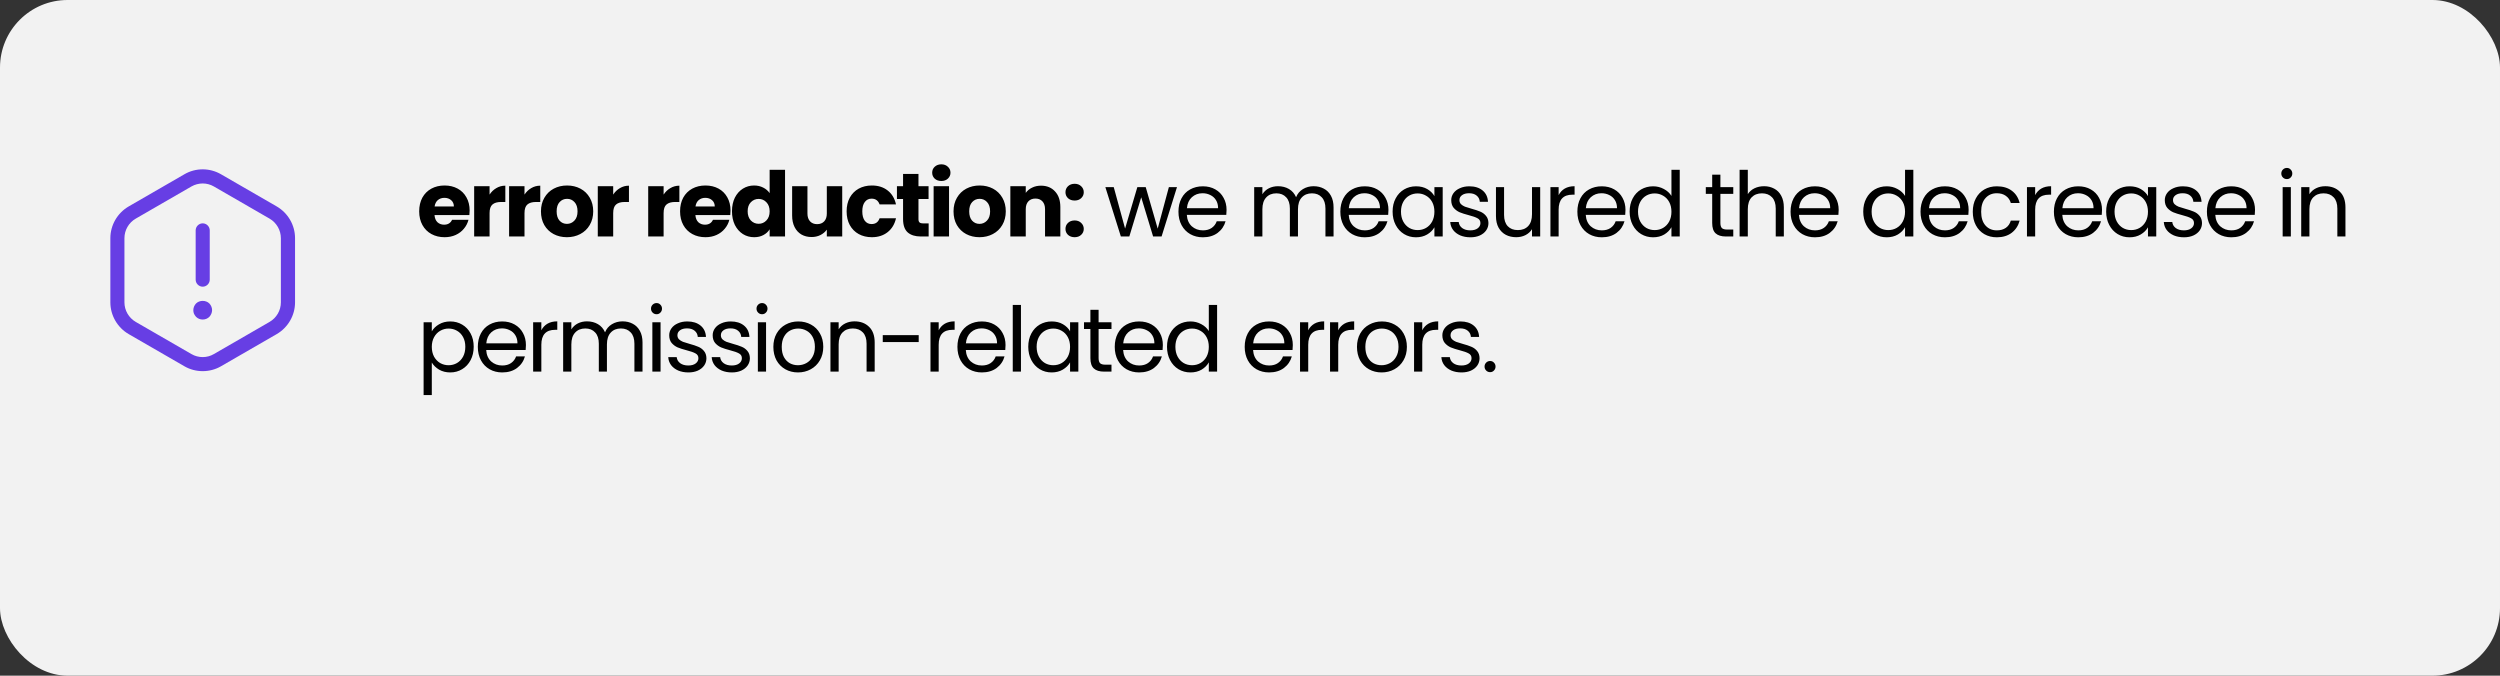 <svg width="444" height="120" viewBox="0 0 444 120" fill="none" xmlns="http://www.w3.org/2000/svg">
<rect x="0" y="0" width="444" height="120" fill="#333333" stroke="none"/>
<rect width="444" height="120" rx="12" fill="#F2F2F2"/>
<path d="M36 50.916C35.317 50.916 34.75 50.349 34.75 49.666V40.916C34.75 40.233 35.317 39.666 36 39.666C36.683 39.666 37.25 40.233 37.25 40.916V49.666C37.25 50.349 36.683 50.916 36 50.916Z" fill="#673EE4"/>
<path d="M36.001 56.75C35.551 56.75 35.134 56.583 34.817 56.267C34.667 56.1 34.551 55.917 34.451 55.717C34.367 55.517 34.334 55.3 34.334 55.083C34.334 54.65 34.517 54.217 34.817 53.9C35.434 53.283 36.567 53.283 37.184 53.9C37.484 54.217 37.667 54.65 37.667 55.083C37.667 55.3 37.617 55.517 37.534 55.717C37.451 55.917 37.334 56.1 37.184 56.267C36.867 56.583 36.451 56.75 36.001 56.75Z" fill="#673EE4"/>
<path d="M36 65.916C34.883 65.916 33.75 65.632 32.75 65.049L22.85 59.333C20.85 58.166 19.6 56.016 19.6 53.699V42.299C19.6 39.983 20.85 37.833 22.85 36.666L32.75 30.949C34.75 29.783 37.233 29.783 39.25 30.949L49.15 36.666C51.15 37.833 52.4 39.983 52.4 42.299V53.699C52.4 56.016 51.15 58.166 49.15 59.333L39.25 65.049C38.25 65.632 37.116 65.916 36 65.916ZM36 32.583C35.316 32.583 34.616 32.766 34 33.116L24.1 38.833C22.866 39.549 22.1 40.866 22.1 42.299V53.699C22.1 55.116 22.866 56.449 24.1 57.166L34 62.883C35.233 63.599 36.766 63.599 37.983 62.883L47.883 57.166C49.116 56.449 49.883 55.133 49.883 53.699V42.299C49.883 40.883 49.116 39.549 47.883 38.833L37.983 33.116C37.383 32.766 36.683 32.583 36 32.583Z" fill="#673EE4"/>
<path d="M83.408 37.392C83.408 37.648 83.392 37.915 83.36 38.192H77.168C77.211 38.747 77.387 39.173 77.696 39.472C78.016 39.76 78.405 39.904 78.864 39.904C79.547 39.904 80.021 39.616 80.288 39.04H83.2C83.051 39.627 82.779 40.155 82.384 40.624C82 41.093 81.515 41.461 80.928 41.728C80.341 41.995 79.685 42.128 78.96 42.128C78.085 42.128 77.307 41.941 76.624 41.568C75.941 41.195 75.408 40.661 75.024 39.968C74.64 39.275 74.448 38.464 74.448 37.536C74.448 36.608 74.635 35.797 75.008 35.104C75.392 34.411 75.925 33.877 76.608 33.504C77.291 33.131 78.075 32.944 78.96 32.944C79.824 32.944 80.592 33.125 81.264 33.488C81.936 33.851 82.459 34.368 82.832 35.04C83.216 35.712 83.408 36.496 83.408 37.392ZM80.608 36.672C80.608 36.203 80.448 35.829 80.128 35.552C79.808 35.275 79.408 35.136 78.928 35.136C78.469 35.136 78.08 35.269 77.76 35.536C77.451 35.803 77.259 36.181 77.184 36.672H80.608ZM86.947 34.56C87.267 34.069 87.667 33.685 88.147 33.408C88.627 33.12 89.161 32.976 89.747 32.976V35.872H88.995C88.313 35.872 87.801 36.021 87.459 36.32C87.118 36.608 86.947 37.12 86.947 37.856V42H84.211V33.072H86.947V34.56ZM93.151 34.56C93.471 34.069 93.871 33.685 94.351 33.408C94.831 33.12 95.365 32.976 95.951 32.976V35.872H95.199C94.516 35.872 94.004 36.021 93.663 36.32C93.322 36.608 93.151 37.12 93.151 37.856V42H90.415V33.072H93.151V34.56ZM100.683 42.128C99.808 42.128 99.019 41.941 98.315 41.568C97.621 41.195 97.072 40.661 96.667 39.968C96.272 39.275 96.075 38.464 96.075 37.536C96.075 36.619 96.278 35.813 96.683 35.12C97.088 34.416 97.643 33.877 98.347 33.504C99.051 33.131 99.84 32.944 100.715 32.944C101.59 32.944 102.379 33.131 103.083 33.504C103.787 33.877 104.342 34.416 104.747 35.12C105.152 35.813 105.355 36.619 105.355 37.536C105.355 38.453 105.147 39.264 104.731 39.968C104.326 40.661 103.766 41.195 103.051 41.568C102.347 41.941 101.558 42.128 100.683 42.128ZM100.683 39.76C101.206 39.76 101.648 39.568 102.011 39.184C102.384 38.8 102.571 38.251 102.571 37.536C102.571 36.821 102.39 36.272 102.027 35.888C101.675 35.504 101.238 35.312 100.715 35.312C100.182 35.312 99.739 35.504 99.387 35.888C99.035 36.261 98.859 36.811 98.859 37.536C98.859 38.251 99.029 38.8 99.371 39.184C99.723 39.568 100.16 39.76 100.683 39.76ZM108.902 34.56C109.222 34.069 109.622 33.685 110.102 33.408C110.582 33.12 111.116 32.976 111.702 32.976V35.872H110.95C110.268 35.872 109.756 36.021 109.414 36.32C109.073 36.608 108.902 37.12 108.902 37.856V42H106.166V33.072H108.902V34.56ZM117.857 34.56C118.177 34.069 118.577 33.685 119.057 33.408C119.537 33.12 120.07 32.976 120.657 32.976V35.872H119.905C119.222 35.872 118.71 36.021 118.369 36.32C118.027 36.608 117.857 37.12 117.857 37.856V42H115.121V33.072H117.857V34.56ZM129.741 37.392C129.741 37.648 129.725 37.915 129.693 38.192H123.501C123.543 38.747 123.719 39.173 124.029 39.472C124.349 39.76 124.738 39.904 125.197 39.904C125.879 39.904 126.354 39.616 126.621 39.04H129.533C129.383 39.627 129.111 40.155 128.717 40.624C128.333 41.093 127.847 41.461 127.261 41.728C126.674 41.995 126.018 42.128 125.293 42.128C124.418 42.128 123.639 41.941 122.957 41.568C122.274 41.195 121.741 40.661 121.357 39.968C120.973 39.275 120.781 38.464 120.781 37.536C120.781 36.608 120.967 35.797 121.341 35.104C121.725 34.411 122.258 33.877 122.941 33.504C123.623 33.131 124.407 32.944 125.293 32.944C126.157 32.944 126.925 33.125 127.597 33.488C128.269 33.851 128.791 34.368 129.165 35.04C129.549 35.712 129.741 36.496 129.741 37.392ZM126.941 36.672C126.941 36.203 126.781 35.829 126.461 35.552C126.141 35.275 125.741 35.136 125.261 35.136C124.802 35.136 124.413 35.269 124.093 35.536C123.783 35.803 123.591 36.181 123.517 36.672H126.941ZM130 37.52C130 36.603 130.171 35.797 130.512 35.104C130.864 34.411 131.339 33.877 131.936 33.504C132.533 33.131 133.2 32.944 133.936 32.944C134.523 32.944 135.056 33.067 135.536 33.312C136.027 33.557 136.411 33.888 136.688 34.304V30.16H139.424V42H136.688V40.72C136.432 41.147 136.064 41.488 135.584 41.744C135.115 42 134.565 42.128 133.936 42.128C133.2 42.128 132.533 41.941 131.936 41.568C131.339 41.184 130.864 40.645 130.512 39.952C130.171 39.248 130 38.437 130 37.52ZM136.688 37.536C136.688 36.853 136.496 36.315 136.112 35.92C135.739 35.525 135.28 35.328 134.736 35.328C134.192 35.328 133.728 35.525 133.344 35.92C132.971 36.304 132.784 36.837 132.784 37.52C132.784 38.203 132.971 38.747 133.344 39.152C133.728 39.547 134.192 39.744 134.736 39.744C135.28 39.744 135.739 39.547 136.112 39.152C136.496 38.757 136.688 38.219 136.688 37.536ZM149.579 33.072V42H146.843V40.784C146.566 41.179 146.187 41.499 145.707 41.744C145.238 41.979 144.715 42.096 144.139 42.096C143.457 42.096 142.854 41.947 142.331 41.648C141.809 41.339 141.403 40.896 141.115 40.32C140.827 39.744 140.683 39.067 140.683 38.288V33.072H143.403V37.92C143.403 38.517 143.558 38.981 143.867 39.312C144.177 39.643 144.593 39.808 145.115 39.808C145.649 39.808 146.07 39.643 146.379 39.312C146.689 38.981 146.843 38.517 146.843 37.92V33.072H149.579ZM150.36 37.536C150.36 36.608 150.547 35.797 150.92 35.104C151.304 34.411 151.832 33.877 152.504 33.504C153.187 33.131 153.966 32.944 154.84 32.944C155.96 32.944 156.894 33.237 157.64 33.824C158.398 34.411 158.894 35.237 159.128 36.304H156.216C155.971 35.621 155.496 35.28 154.792 35.28C154.291 35.28 153.891 35.477 153.592 35.872C153.294 36.256 153.144 36.811 153.144 37.536C153.144 38.261 153.294 38.821 153.592 39.216C153.891 39.6 154.291 39.792 154.792 39.792C155.496 39.792 155.971 39.451 156.216 38.768H159.128C158.894 39.813 158.398 40.635 157.64 41.232C156.883 41.829 155.95 42.128 154.84 42.128C153.966 42.128 153.187 41.941 152.504 41.568C151.832 41.195 151.304 40.661 150.92 39.968C150.547 39.275 150.36 38.464 150.36 37.536ZM164.928 39.68V42H163.536C162.544 42 161.771 41.76 161.216 41.28C160.661 40.789 160.384 39.995 160.384 38.896V35.344H159.296V33.072H160.384V30.896H163.12V33.072H164.912V35.344H163.12V38.928C163.12 39.195 163.184 39.387 163.312 39.504C163.44 39.621 163.653 39.68 163.952 39.68H164.928ZM167.188 32.144C166.708 32.144 166.313 32.005 166.004 31.728C165.705 31.44 165.556 31.088 165.556 30.672C165.556 30.245 165.705 29.893 166.004 29.616C166.313 29.328 166.708 29.184 167.188 29.184C167.657 29.184 168.041 29.328 168.34 29.616C168.649 29.893 168.804 30.245 168.804 30.672C168.804 31.088 168.649 31.44 168.34 31.728C168.041 32.005 167.657 32.144 167.188 32.144ZM168.548 33.072V42H165.812V33.072H168.548ZM173.955 42.128C173.08 42.128 172.291 41.941 171.587 41.568C170.893 41.195 170.344 40.661 169.939 39.968C169.544 39.275 169.347 38.464 169.347 37.536C169.347 36.619 169.549 35.813 169.955 35.12C170.36 34.416 170.915 33.877 171.619 33.504C172.323 33.131 173.112 32.944 173.987 32.944C174.861 32.944 175.651 33.131 176.355 33.504C177.059 33.877 177.613 34.416 178.019 35.12C178.424 35.813 178.627 36.619 178.627 37.536C178.627 38.453 178.419 39.264 178.003 39.968C177.597 40.661 177.037 41.195 176.323 41.568C175.619 41.941 174.829 42.128 173.955 42.128ZM173.955 39.76C174.477 39.76 174.92 39.568 175.283 39.184C175.656 38.8 175.843 38.251 175.843 37.536C175.843 36.821 175.661 36.272 175.299 35.888C174.947 35.504 174.509 35.312 173.987 35.312C173.453 35.312 173.011 35.504 172.659 35.888C172.307 36.261 172.131 36.811 172.131 37.536C172.131 38.251 172.301 38.8 172.643 39.184C172.995 39.568 173.432 39.76 173.955 39.76ZM184.878 32.976C185.924 32.976 186.756 33.317 187.374 34C188.004 34.672 188.318 35.6 188.318 36.784V42H185.598V37.152C185.598 36.555 185.444 36.091 185.134 35.76C184.825 35.429 184.409 35.264 183.886 35.264C183.364 35.264 182.948 35.429 182.638 35.76C182.329 36.091 182.174 36.555 182.174 37.152V42H179.438V33.072H182.174V34.256C182.452 33.861 182.825 33.552 183.294 33.328C183.764 33.093 184.292 32.976 184.878 32.976ZM190.86 42.128C190.38 42.128 189.985 41.989 189.676 41.712C189.377 41.424 189.228 41.072 189.228 40.656C189.228 40.229 189.377 39.872 189.676 39.584C189.985 39.296 190.38 39.152 190.86 39.152C191.329 39.152 191.713 39.296 192.012 39.584C192.321 39.872 192.476 40.229 192.476 40.656C192.476 41.072 192.321 41.424 192.012 41.712C191.713 41.989 191.329 42.128 190.86 42.128ZM190.86 35.616C190.38 35.616 189.985 35.477 189.676 35.2C189.377 34.912 189.228 34.56 189.228 34.144C189.228 33.717 189.377 33.36 189.676 33.072C189.985 32.784 190.38 32.64 190.86 32.64C191.329 32.64 191.713 32.784 192.012 33.072C192.321 33.36 192.476 33.717 192.476 34.144C192.476 34.56 192.321 34.912 192.012 35.2C191.713 35.477 191.329 35.616 190.86 35.616ZM209.032 33.232L206.296 42H204.792L202.68 35.04L200.568 42H199.064L196.312 33.232H197.8L199.816 40.592L201.992 33.232H203.48L205.608 40.608L207.592 33.232H209.032ZM217.837 37.28C217.837 37.557 217.821 37.851 217.789 38.16H210.781C210.834 39.024 211.128 39.701 211.661 40.192C212.205 40.672 212.861 40.912 213.629 40.912C214.258 40.912 214.781 40.768 215.197 40.48C215.624 40.181 215.922 39.787 216.093 39.296H217.661C217.426 40.139 216.957 40.827 216.253 41.36C215.549 41.883 214.674 42.144 213.629 42.144C212.797 42.144 212.05 41.957 211.389 41.584C210.738 41.211 210.226 40.683 209.853 40C209.48 39.307 209.293 38.507 209.293 37.6C209.293 36.693 209.474 35.899 209.837 35.216C210.2 34.533 210.706 34.011 211.357 33.648C212.018 33.275 212.776 33.088 213.629 33.088C214.461 33.088 215.197 33.269 215.837 33.632C216.477 33.995 216.968 34.496 217.309 35.136C217.661 35.765 217.837 36.48 217.837 37.28ZM216.333 36.976C216.333 36.421 216.21 35.947 215.965 35.552C215.72 35.147 215.384 34.843 214.957 34.64C214.541 34.427 214.077 34.32 213.565 34.32C212.829 34.32 212.2 34.555 211.677 35.024C211.165 35.493 210.872 36.144 210.797 36.976H216.333ZM233.288 33.072C233.971 33.072 234.579 33.216 235.112 33.504C235.646 33.781 236.067 34.203 236.376 34.768C236.686 35.333 236.84 36.021 236.84 36.832V42H235.4V37.04C235.4 36.165 235.182 35.499 234.744 35.04C234.318 34.571 233.736 34.336 233 34.336C232.243 34.336 231.64 34.581 231.192 35.072C230.744 35.552 230.52 36.251 230.52 37.168V42H229.08V37.04C229.08 36.165 228.862 35.499 228.424 35.04C227.998 34.571 227.416 34.336 226.68 34.336C225.923 34.336 225.32 34.581 224.872 35.072C224.424 35.552 224.2 36.251 224.2 37.168V42H222.744V33.232H224.2V34.496C224.488 34.037 224.872 33.685 225.352 33.44C225.843 33.195 226.382 33.072 226.968 33.072C227.704 33.072 228.355 33.237 228.92 33.568C229.486 33.899 229.907 34.384 230.184 35.024C230.43 34.405 230.835 33.925 231.4 33.584C231.966 33.243 232.595 33.072 233.288 33.072ZM246.589 37.28C246.589 37.557 246.573 37.851 246.541 38.16H239.533C239.586 39.024 239.88 39.701 240.413 40.192C240.957 40.672 241.613 40.912 242.381 40.912C243.01 40.912 243.533 40.768 243.949 40.48C244.376 40.181 244.674 39.787 244.845 39.296H246.413C246.178 40.139 245.709 40.827 245.005 41.36C244.301 41.883 243.426 42.144 242.381 42.144C241.549 42.144 240.802 41.957 240.141 41.584C239.49 41.211 238.978 40.683 238.605 40C238.232 39.307 238.045 38.507 238.045 37.6C238.045 36.693 238.226 35.899 238.589 35.216C238.952 34.533 239.458 34.011 240.109 33.648C240.77 33.275 241.528 33.088 242.381 33.088C243.213 33.088 243.949 33.269 244.589 33.632C245.229 33.995 245.72 34.496 246.061 35.136C246.413 35.765 246.589 36.48 246.589 37.28ZM245.085 36.976C245.085 36.421 244.962 35.947 244.717 35.552C244.472 35.147 244.136 34.843 243.709 34.64C243.293 34.427 242.829 34.32 242.317 34.32C241.581 34.32 240.952 34.555 240.429 35.024C239.917 35.493 239.624 36.144 239.549 36.976H245.085ZM247.327 37.584C247.327 36.688 247.508 35.904 247.871 35.232C248.233 34.549 248.729 34.021 249.359 33.648C249.999 33.275 250.708 33.088 251.487 33.088C252.255 33.088 252.921 33.253 253.487 33.584C254.052 33.915 254.473 34.331 254.751 34.832V33.232H256.223V42H254.751V40.368C254.463 40.88 254.031 41.307 253.455 41.648C252.889 41.979 252.228 42.144 251.471 42.144C250.692 42.144 249.988 41.952 249.359 41.568C248.729 41.184 248.233 40.645 247.871 39.952C247.508 39.259 247.327 38.469 247.327 37.584ZM254.751 37.6C254.751 36.939 254.617 36.363 254.351 35.872C254.084 35.381 253.721 35.008 253.263 34.752C252.815 34.485 252.319 34.352 251.775 34.352C251.231 34.352 250.735 34.48 250.287 34.736C249.839 34.992 249.481 35.365 249.215 35.856C248.948 36.347 248.815 36.923 248.815 37.584C248.815 38.256 248.948 38.843 249.215 39.344C249.481 39.835 249.839 40.213 250.287 40.48C250.735 40.736 251.231 40.864 251.775 40.864C252.319 40.864 252.815 40.736 253.263 40.48C253.721 40.213 254.084 39.835 254.351 39.344C254.617 38.843 254.751 38.261 254.751 37.6ZM261.147 42.144C260.475 42.144 259.873 42.032 259.339 41.808C258.806 41.573 258.385 41.253 258.075 40.848C257.766 40.432 257.595 39.957 257.563 39.424H259.067C259.11 39.861 259.313 40.219 259.675 40.496C260.049 40.773 260.534 40.912 261.131 40.912C261.686 40.912 262.123 40.789 262.443 40.544C262.763 40.299 262.923 39.989 262.923 39.616C262.923 39.232 262.753 38.949 262.411 38.768C262.07 38.576 261.542 38.389 260.827 38.208C260.177 38.037 259.643 37.867 259.227 37.696C258.822 37.515 258.47 37.253 258.171 36.912C257.883 36.56 257.739 36.101 257.739 35.536C257.739 35.088 257.873 34.677 258.139 34.304C258.406 33.931 258.785 33.637 259.275 33.424C259.766 33.2 260.326 33.088 260.955 33.088C261.926 33.088 262.71 33.333 263.307 33.824C263.905 34.315 264.225 34.987 264.267 35.84H262.811C262.779 35.381 262.593 35.013 262.251 34.736C261.921 34.459 261.473 34.32 260.907 34.32C260.385 34.32 259.969 34.432 259.659 34.656C259.35 34.88 259.195 35.173 259.195 35.536C259.195 35.824 259.286 36.064 259.467 36.256C259.659 36.437 259.894 36.587 260.171 36.704C260.459 36.811 260.854 36.933 261.355 37.072C261.985 37.243 262.497 37.413 262.891 37.584C263.286 37.744 263.622 37.989 263.899 38.32C264.187 38.651 264.337 39.083 264.347 39.616C264.347 40.096 264.214 40.528 263.947 40.912C263.681 41.296 263.302 41.6 262.811 41.824C262.331 42.037 261.777 42.144 261.147 42.144ZM273.539 33.232V42H272.083V40.704C271.805 41.152 271.416 41.504 270.915 41.76C270.424 42.005 269.88 42.128 269.283 42.128C268.6 42.128 267.987 41.989 267.443 41.712C266.899 41.424 266.467 40.997 266.147 40.432C265.837 39.867 265.683 39.179 265.683 38.368V33.232H267.123V38.176C267.123 39.04 267.341 39.707 267.779 40.176C268.216 40.635 268.813 40.864 269.571 40.864C270.349 40.864 270.963 40.624 271.411 40.144C271.859 39.664 272.083 38.965 272.083 38.048V33.232H273.539ZM276.813 34.656C277.069 34.155 277.432 33.765 277.901 33.488C278.381 33.211 278.962 33.072 279.645 33.072V34.576H279.261C277.629 34.576 276.813 35.461 276.813 37.232V42H275.357V33.232H276.813V34.656ZM288.686 37.28C288.686 37.557 288.67 37.851 288.638 38.16H281.63C281.683 39.024 281.976 39.701 282.51 40.192C283.054 40.672 283.71 40.912 284.478 40.912C285.107 40.912 285.63 40.768 286.046 40.48C286.472 40.181 286.771 39.787 286.942 39.296H288.51C288.275 40.139 287.806 40.827 287.102 41.36C286.398 41.883 285.523 42.144 284.478 42.144C283.646 42.144 282.899 41.957 282.238 41.584C281.587 41.211 281.075 40.683 280.702 40C280.328 39.307 280.142 38.507 280.142 37.6C280.142 36.693 280.323 35.899 280.686 35.216C281.048 34.533 281.555 34.011 282.206 33.648C282.867 33.275 283.624 33.088 284.478 33.088C285.31 33.088 286.046 33.269 286.686 33.632C287.326 33.995 287.816 34.496 288.158 35.136C288.51 35.765 288.686 36.48 288.686 37.28ZM287.182 36.976C287.182 36.421 287.059 35.947 286.814 35.552C286.568 35.147 286.232 34.843 285.806 34.64C285.39 34.427 284.926 34.32 284.414 34.32C283.678 34.32 283.048 34.555 282.526 35.024C282.014 35.493 281.72 36.144 281.646 36.976H287.182ZM289.424 37.584C289.424 36.688 289.605 35.904 289.968 35.232C290.33 34.549 290.826 34.021 291.456 33.648C292.096 33.275 292.81 33.088 293.6 33.088C294.282 33.088 294.917 33.248 295.504 33.568C296.09 33.877 296.538 34.288 296.848 34.8V30.16H298.32V42H296.848V40.352C296.56 40.875 296.133 41.307 295.568 41.648C295.002 41.979 294.341 42.144 293.584 42.144C292.805 42.144 292.096 41.952 291.456 41.568C290.826 41.184 290.33 40.645 289.968 39.952C289.605 39.259 289.424 38.469 289.424 37.584ZM296.848 37.6C296.848 36.939 296.714 36.363 296.448 35.872C296.181 35.381 295.818 35.008 295.36 34.752C294.912 34.485 294.416 34.352 293.872 34.352C293.328 34.352 292.832 34.48 292.384 34.736C291.936 34.992 291.578 35.365 291.312 35.856C291.045 36.347 290.912 36.923 290.912 37.584C290.912 38.256 291.045 38.843 291.312 39.344C291.578 39.835 291.936 40.213 292.384 40.48C292.832 40.736 293.328 40.864 293.872 40.864C294.416 40.864 294.912 40.736 295.36 40.48C295.818 40.213 296.181 39.835 296.448 39.344C296.714 38.843 296.848 38.261 296.848 37.6ZM305.542 34.432V39.6C305.542 40.027 305.632 40.331 305.814 40.512C305.995 40.683 306.31 40.768 306.758 40.768H307.83V42H306.518C305.707 42 305.099 41.813 304.694 41.44C304.288 41.067 304.086 40.453 304.086 39.6V34.432H302.95V33.232H304.086V31.024H305.542V33.232H307.83V34.432H305.542ZM313.306 33.072C313.967 33.072 314.565 33.216 315.098 33.504C315.631 33.781 316.047 34.203 316.346 34.768C316.655 35.333 316.81 36.021 316.81 36.832V42H315.37V37.04C315.37 36.165 315.151 35.499 314.714 35.04C314.277 34.571 313.679 34.336 312.922 34.336C312.154 34.336 311.541 34.576 311.082 35.056C310.634 35.536 310.41 36.235 310.41 37.152V42H308.954V30.16H310.41V34.48C310.698 34.032 311.093 33.685 311.594 33.44C312.106 33.195 312.677 33.072 313.306 33.072ZM326.548 37.28C326.548 37.557 326.532 37.851 326.5 38.16H319.492C319.546 39.024 319.839 39.701 320.372 40.192C320.916 40.672 321.572 40.912 322.34 40.912C322.97 40.912 323.492 40.768 323.908 40.48C324.335 40.181 324.634 39.787 324.804 39.296H326.372C326.138 40.139 325.668 40.827 324.964 41.36C324.26 41.883 323.386 42.144 322.34 42.144C321.508 42.144 320.762 41.957 320.1 41.584C319.45 41.211 318.938 40.683 318.564 40C318.191 39.307 318.004 38.507 318.004 37.6C318.004 36.693 318.186 35.899 318.548 35.216C318.911 34.533 319.418 34.011 320.068 33.648C320.73 33.275 321.487 33.088 322.34 33.088C323.172 33.088 323.908 33.269 324.548 33.632C325.188 33.995 325.679 34.496 326.02 35.136C326.372 35.765 326.548 36.48 326.548 37.28ZM325.044 36.976C325.044 36.421 324.922 35.947 324.676 35.552C324.431 35.147 324.095 34.843 323.668 34.64C323.252 34.427 322.788 34.32 322.276 34.32C321.54 34.32 320.911 34.555 320.388 35.024C319.876 35.493 319.583 36.144 319.508 36.976H325.044ZM330.912 37.584C330.912 36.688 331.093 35.904 331.456 35.232C331.818 34.549 332.314 34.021 332.944 33.648C333.584 33.275 334.298 33.088 335.088 33.088C335.77 33.088 336.405 33.248 336.992 33.568C337.578 33.877 338.026 34.288 338.336 34.8V30.16H339.808V42H338.336V40.352C338.048 40.875 337.621 41.307 337.056 41.648C336.49 41.979 335.829 42.144 335.072 42.144C334.293 42.144 333.584 41.952 332.944 41.568C332.314 41.184 331.818 40.645 331.456 39.952C331.093 39.259 330.912 38.469 330.912 37.584ZM338.336 37.6C338.336 36.939 338.202 36.363 337.936 35.872C337.669 35.381 337.306 35.008 336.848 34.752C336.4 34.485 335.904 34.352 335.36 34.352C334.816 34.352 334.32 34.48 333.872 34.736C333.424 34.992 333.066 35.365 332.8 35.856C332.533 36.347 332.4 36.923 332.4 37.584C332.4 38.256 332.533 38.843 332.8 39.344C333.066 39.835 333.424 40.213 333.872 40.48C334.32 40.736 334.816 40.864 335.36 40.864C335.904 40.864 336.4 40.736 336.848 40.48C337.306 40.213 337.669 39.835 337.936 39.344C338.202 38.843 338.336 38.261 338.336 37.6ZM349.628 37.28C349.628 37.557 349.612 37.851 349.58 38.16H342.572C342.626 39.024 342.919 39.701 343.452 40.192C343.996 40.672 344.652 40.912 345.42 40.912C346.05 40.912 346.572 40.768 346.988 40.48C347.415 40.181 347.714 39.787 347.884 39.296H349.452C349.218 40.139 348.748 40.827 348.044 41.36C347.34 41.883 346.466 42.144 345.42 42.144C344.588 42.144 343.842 41.957 343.18 41.584C342.53 41.211 342.018 40.683 341.644 40C341.271 39.307 341.084 38.507 341.084 37.6C341.084 36.693 341.266 35.899 341.628 35.216C341.991 34.533 342.498 34.011 343.148 33.648C343.81 33.275 344.567 33.088 345.42 33.088C346.252 33.088 346.988 33.269 347.628 33.632C348.268 33.995 348.759 34.496 349.1 35.136C349.452 35.765 349.628 36.48 349.628 37.28ZM348.124 36.976C348.124 36.421 348.002 35.947 347.756 35.552C347.511 35.147 347.175 34.843 346.748 34.64C346.332 34.427 345.868 34.32 345.356 34.32C344.62 34.32 343.991 34.555 343.468 35.024C342.956 35.493 342.663 36.144 342.588 36.976H348.124ZM350.366 37.6C350.366 36.693 350.547 35.904 350.91 35.232C351.273 34.549 351.774 34.021 352.414 33.648C353.065 33.275 353.806 33.088 354.638 33.088C355.715 33.088 356.601 33.349 357.294 33.872C357.998 34.395 358.462 35.12 358.686 36.048H357.118C356.969 35.515 356.675 35.093 356.238 34.784C355.811 34.475 355.278 34.32 354.638 34.32C353.806 34.32 353.134 34.608 352.622 35.184C352.11 35.749 351.854 36.555 351.854 37.6C351.854 38.656 352.11 39.472 352.622 40.048C353.134 40.624 353.806 40.912 354.638 40.912C355.278 40.912 355.811 40.763 356.238 40.464C356.665 40.165 356.958 39.739 357.118 39.184H358.686C358.451 40.08 357.982 40.8 357.278 41.344C356.574 41.877 355.694 42.144 354.638 42.144C353.806 42.144 353.065 41.957 352.414 41.584C351.774 41.211 351.273 40.683 350.91 40C350.547 39.317 350.366 38.517 350.366 37.6ZM361.445 34.656C361.701 34.155 362.064 33.765 362.533 33.488C363.013 33.211 363.594 33.072 364.277 33.072V34.576H363.893C362.261 34.576 361.445 35.461 361.445 37.232V42H359.989V33.232H361.445V34.656ZM373.318 37.28C373.318 37.557 373.302 37.851 373.27 38.16H366.262C366.315 39.024 366.608 39.701 367.142 40.192C367.686 40.672 368.342 40.912 369.11 40.912C369.739 40.912 370.262 40.768 370.678 40.48C371.104 40.181 371.403 39.787 371.574 39.296H373.142C372.907 40.139 372.438 40.827 371.734 41.36C371.03 41.883 370.155 42.144 369.11 42.144C368.278 42.144 367.531 41.957 366.87 41.584C366.219 41.211 365.707 40.683 365.334 40C364.96 39.307 364.774 38.507 364.774 37.6C364.774 36.693 364.955 35.899 365.318 35.216C365.68 34.533 366.187 34.011 366.838 33.648C367.499 33.275 368.256 33.088 369.11 33.088C369.942 33.088 370.678 33.269 371.318 33.632C371.958 33.995 372.448 34.496 372.79 35.136C373.142 35.765 373.318 36.48 373.318 37.28ZM371.814 36.976C371.814 36.421 371.691 35.947 371.446 35.552C371.2 35.147 370.864 34.843 370.438 34.64C370.022 34.427 369.558 34.32 369.046 34.32C368.31 34.32 367.68 34.555 367.158 35.024C366.646 35.493 366.352 36.144 366.278 36.976H371.814ZM374.055 37.584C374.055 36.688 374.237 35.904 374.599 35.232C374.962 34.549 375.458 34.021 376.087 33.648C376.727 33.275 377.437 33.088 378.215 33.088C378.983 33.088 379.65 33.253 380.215 33.584C380.781 33.915 381.202 34.331 381.479 34.832V33.232H382.951V42H381.479V40.368C381.191 40.88 380.759 41.307 380.183 41.648C379.618 41.979 378.957 42.144 378.199 42.144C377.421 42.144 376.717 41.952 376.087 41.568C375.458 41.184 374.962 40.645 374.599 39.952C374.237 39.259 374.055 38.469 374.055 37.584ZM381.479 37.6C381.479 36.939 381.346 36.363 381.079 35.872C380.813 35.381 380.45 35.008 379.991 34.752C379.543 34.485 379.047 34.352 378.503 34.352C377.959 34.352 377.463 34.48 377.015 34.736C376.567 34.992 376.21 35.365 375.943 35.856C375.677 36.347 375.543 36.923 375.543 37.584C375.543 38.256 375.677 38.843 375.943 39.344C376.21 39.835 376.567 40.213 377.015 40.48C377.463 40.736 377.959 40.864 378.503 40.864C379.047 40.864 379.543 40.736 379.991 40.48C380.45 40.213 380.813 39.835 381.079 39.344C381.346 38.843 381.479 38.261 381.479 37.6ZM387.876 42.144C387.204 42.144 386.601 42.032 386.068 41.808C385.535 41.573 385.113 41.253 384.804 40.848C384.495 40.432 384.324 39.957 384.292 39.424H385.796C385.839 39.861 386.041 40.219 386.404 40.496C386.777 40.773 387.263 40.912 387.86 40.912C388.415 40.912 388.852 40.789 389.172 40.544C389.492 40.299 389.652 39.989 389.652 39.616C389.652 39.232 389.481 38.949 389.14 38.768C388.799 38.576 388.271 38.389 387.556 38.208C386.905 38.037 386.372 37.867 385.956 37.696C385.551 37.515 385.199 37.253 384.9 36.912C384.612 36.56 384.468 36.101 384.468 35.536C384.468 35.088 384.601 34.677 384.868 34.304C385.135 33.931 385.513 33.637 386.004 33.424C386.495 33.2 387.055 33.088 387.684 33.088C388.655 33.088 389.439 33.333 390.036 33.824C390.633 34.315 390.953 34.987 390.996 35.84H389.54C389.508 35.381 389.321 35.013 388.98 34.736C388.649 34.459 388.201 34.32 387.636 34.32C387.113 34.32 386.697 34.432 386.388 34.656C386.079 34.88 385.924 35.173 385.924 35.536C385.924 35.824 386.015 36.064 386.196 36.256C386.388 36.437 386.623 36.587 386.9 36.704C387.188 36.811 387.583 36.933 388.084 37.072C388.713 37.243 389.225 37.413 389.62 37.584C390.015 37.744 390.351 37.989 390.628 38.32C390.916 38.651 391.065 39.083 391.076 39.616C391.076 40.096 390.943 40.528 390.676 40.912C390.409 41.296 390.031 41.6 389.54 41.824C389.06 42.037 388.505 42.144 387.876 42.144ZM400.491 37.28C400.491 37.557 400.475 37.851 400.443 38.16H393.435C393.489 39.024 393.782 39.701 394.315 40.192C394.859 40.672 395.515 40.912 396.283 40.912C396.913 40.912 397.435 40.768 397.851 40.48C398.278 40.181 398.577 39.787 398.747 39.296H400.315C400.081 40.139 399.611 40.827 398.907 41.36C398.203 41.883 397.329 42.144 396.283 42.144C395.451 42.144 394.705 41.957 394.043 41.584C393.393 41.211 392.881 40.683 392.507 40C392.134 39.307 391.947 38.507 391.947 37.6C391.947 36.693 392.129 35.899 392.491 35.216C392.854 34.533 393.361 34.011 394.011 33.648C394.673 33.275 395.43 33.088 396.283 33.088C397.115 33.088 397.851 33.269 398.491 33.632C399.131 33.995 399.622 34.496 399.963 35.136C400.315 35.765 400.491 36.48 400.491 37.28ZM398.987 36.976C398.987 36.421 398.865 35.947 398.619 35.552C398.374 35.147 398.038 34.843 397.611 34.64C397.195 34.427 396.731 34.32 396.219 34.32C395.483 34.32 394.854 34.555 394.331 35.024C393.819 35.493 393.526 36.144 393.451 36.976H398.987ZM406.151 31.808C405.874 31.808 405.639 31.712 405.447 31.52C405.255 31.328 405.159 31.093 405.159 30.816C405.159 30.539 405.255 30.304 405.447 30.112C405.639 29.92 405.874 29.824 406.151 29.824C406.418 29.824 406.642 29.92 406.823 30.112C407.015 30.304 407.111 30.539 407.111 30.816C407.111 31.093 407.015 31.328 406.823 31.52C406.642 31.712 406.418 31.808 406.151 31.808ZM406.855 33.232V42H405.399V33.232H406.855ZM412.968 33.072C414.035 33.072 414.899 33.397 415.56 34.048C416.222 34.688 416.552 35.616 416.552 36.832V42H415.112V37.04C415.112 36.165 414.894 35.499 414.456 35.04C414.019 34.571 413.422 34.336 412.664 34.336C411.896 34.336 411.283 34.576 410.824 35.056C410.376 35.536 410.152 36.235 410.152 37.152V42H408.696V33.232H410.152V34.48C410.44 34.032 410.83 33.685 411.32 33.44C411.822 33.195 412.371 33.072 412.968 33.072ZM76.688 58.848C76.976 58.347 77.403 57.931 77.968 57.6C78.544 57.259 79.211 57.088 79.968 57.088C80.747 57.088 81.451 57.275 82.08 57.648C82.72 58.021 83.221 58.549 83.584 59.232C83.947 59.904 84.128 60.688 84.128 61.584C84.128 62.469 83.947 63.259 83.584 63.952C83.221 64.645 82.72 65.184 82.08 65.568C81.451 65.952 80.747 66.144 79.968 66.144C79.221 66.144 78.56 65.979 77.984 65.648C77.419 65.307 76.987 64.885 76.688 64.384V70.16H75.232V57.232H76.688V58.848ZM82.64 61.584C82.64 60.923 82.507 60.347 82.24 59.856C81.973 59.365 81.611 58.992 81.152 58.736C80.704 58.48 80.208 58.352 79.664 58.352C79.131 58.352 78.635 58.485 78.176 58.752C77.728 59.008 77.365 59.387 77.088 59.888C76.821 60.379 76.688 60.949 76.688 61.6C76.688 62.261 76.821 62.843 77.088 63.344C77.365 63.835 77.728 64.213 78.176 64.48C78.635 64.736 79.131 64.864 79.664 64.864C80.208 64.864 80.704 64.736 81.152 64.48C81.611 64.213 81.973 63.835 82.24 63.344C82.507 62.843 82.64 62.256 82.64 61.584ZM93.404 61.28C93.404 61.557 93.388 61.851 93.356 62.16H86.349C86.402 63.024 86.695 63.701 87.228 64.192C87.772 64.672 88.428 64.912 89.197 64.912C89.826 64.912 90.349 64.768 90.764 64.48C91.191 64.181 91.49 63.787 91.66 63.296H93.228C92.994 64.139 92.525 64.827 91.82 65.36C91.117 65.883 90.242 66.144 89.197 66.144C88.365 66.144 87.618 65.957 86.957 65.584C86.306 65.211 85.794 64.683 85.421 64C85.047 63.307 84.861 62.507 84.861 61.6C84.861 60.693 85.042 59.899 85.404 59.216C85.767 58.533 86.274 58.011 86.924 57.648C87.586 57.275 88.343 57.088 89.197 57.088C90.028 57.088 90.764 57.269 91.404 57.632C92.044 57.995 92.535 58.496 92.876 59.136C93.228 59.765 93.404 60.48 93.404 61.28ZM91.9 60.976C91.9 60.421 91.778 59.947 91.532 59.552C91.287 59.147 90.951 58.843 90.525 58.64C90.109 58.427 89.644 58.32 89.132 58.32C88.397 58.32 87.767 58.555 87.245 59.024C86.733 59.493 86.439 60.144 86.365 60.976H91.9ZM96.142 58.656C96.398 58.155 96.761 57.765 97.23 57.488C97.71 57.211 98.292 57.072 98.974 57.072V58.576H98.59C96.958 58.576 96.142 59.461 96.142 61.232V66H94.686V57.232H96.142V58.656ZM110.559 57.072C111.242 57.072 111.85 57.216 112.383 57.504C112.916 57.781 113.338 58.203 113.647 58.768C113.956 59.333 114.111 60.021 114.111 60.832V66H112.671V61.04C112.671 60.165 112.452 59.499 112.015 59.04C111.588 58.571 111.007 58.336 110.271 58.336C109.514 58.336 108.911 58.581 108.463 59.072C108.015 59.552 107.791 60.251 107.791 61.168V66H106.351V61.04C106.351 60.165 106.132 59.499 105.695 59.04C105.268 58.571 104.687 58.336 103.951 58.336C103.194 58.336 102.591 58.581 102.143 59.072C101.695 59.552 101.471 60.251 101.471 61.168V66H100.015V57.232H101.471V58.496C101.759 58.037 102.143 57.685 102.623 57.44C103.114 57.195 103.652 57.072 104.239 57.072C104.975 57.072 105.626 57.237 106.191 57.568C106.756 57.899 107.178 58.384 107.455 59.024C107.7 58.405 108.106 57.925 108.671 57.584C109.236 57.243 109.866 57.072 110.559 57.072ZM116.611 55.808C116.334 55.808 116.099 55.712 115.907 55.52C115.715 55.328 115.619 55.093 115.619 54.816C115.619 54.539 115.715 54.304 115.907 54.112C116.099 53.92 116.334 53.824 116.611 53.824C116.878 53.824 117.102 53.92 117.283 54.112C117.475 54.304 117.571 54.539 117.571 54.816C117.571 55.093 117.475 55.328 117.283 55.52C117.102 55.712 116.878 55.808 116.611 55.808ZM117.315 57.232V66H115.859V57.232H117.315ZM122.261 66.144C121.589 66.144 120.986 66.032 120.453 65.808C119.92 65.573 119.498 65.253 119.189 64.848C118.88 64.432 118.709 63.957 118.677 63.424H120.181C120.224 63.861 120.426 64.219 120.789 64.496C121.162 64.773 121.648 64.912 122.245 64.912C122.8 64.912 123.237 64.789 123.557 64.544C123.877 64.299 124.037 63.989 124.037 63.616C124.037 63.232 123.866 62.949 123.525 62.768C123.184 62.576 122.656 62.389 121.941 62.208C121.29 62.037 120.757 61.867 120.341 61.696C119.936 61.515 119.584 61.253 119.285 60.912C118.997 60.56 118.853 60.101 118.853 59.536C118.853 59.088 118.986 58.677 119.253 58.304C119.52 57.931 119.898 57.637 120.389 57.424C120.88 57.2 121.44 57.088 122.069 57.088C123.04 57.088 123.824 57.333 124.421 57.824C125.018 58.315 125.338 58.987 125.381 59.84H123.925C123.893 59.381 123.706 59.013 123.365 58.736C123.034 58.459 122.586 58.32 122.021 58.32C121.498 58.32 121.082 58.432 120.773 58.656C120.464 58.88 120.309 59.173 120.309 59.536C120.309 59.824 120.4 60.064 120.581 60.256C120.773 60.437 121.008 60.587 121.285 60.704C121.573 60.811 121.968 60.933 122.469 61.072C123.098 61.243 123.61 61.413 124.005 61.584C124.4 61.744 124.736 61.989 125.013 62.32C125.301 62.651 125.45 63.083 125.461 63.616C125.461 64.096 125.328 64.528 125.061 64.912C124.794 65.296 124.416 65.6 123.925 65.824C123.445 66.037 122.89 66.144 122.261 66.144ZM129.98 66.144C129.308 66.144 128.706 66.032 128.172 65.808C127.639 65.573 127.218 65.253 126.908 64.848C126.599 64.432 126.428 63.957 126.396 63.424H127.9C127.943 63.861 128.146 64.219 128.508 64.496C128.882 64.773 129.367 64.912 129.964 64.912C130.519 64.912 130.956 64.789 131.276 64.544C131.596 64.299 131.756 63.989 131.756 63.616C131.756 63.232 131.586 62.949 131.244 62.768C130.903 62.576 130.375 62.389 129.66 62.208C129.01 62.037 128.476 61.867 128.06 61.696C127.655 61.515 127.303 61.253 127.004 60.912C126.716 60.56 126.572 60.101 126.572 59.536C126.572 59.088 126.706 58.677 126.972 58.304C127.239 57.931 127.618 57.637 128.108 57.424C128.599 57.2 129.159 57.088 129.788 57.088C130.759 57.088 131.543 57.333 132.14 57.824C132.738 58.315 133.058 58.987 133.1 59.84H131.644C131.612 59.381 131.426 59.013 131.084 58.736C130.754 58.459 130.306 58.32 129.74 58.32C129.218 58.32 128.802 58.432 128.492 58.656C128.183 58.88 128.028 59.173 128.028 59.536C128.028 59.824 128.119 60.064 128.3 60.256C128.492 60.437 128.727 60.587 129.004 60.704C129.292 60.811 129.687 60.933 130.188 61.072C130.818 61.243 131.33 61.413 131.724 61.584C132.119 61.744 132.455 61.989 132.732 62.32C133.02 62.651 133.17 63.083 133.18 63.616C133.18 64.096 133.047 64.528 132.78 64.912C132.514 65.296 132.135 65.6 131.644 65.824C131.164 66.037 130.61 66.144 129.98 66.144ZM135.348 55.808C135.07 55.808 134.836 55.712 134.644 55.52C134.452 55.328 134.356 55.093 134.356 54.816C134.356 54.539 134.452 54.304 134.644 54.112C134.836 53.92 135.07 53.824 135.348 53.824C135.614 53.824 135.838 53.92 136.02 54.112C136.212 54.304 136.308 54.539 136.308 54.816C136.308 55.093 136.212 55.328 136.02 55.52C135.838 55.712 135.614 55.808 135.348 55.808ZM136.052 57.232V66H134.596V57.232H136.052ZM141.717 66.144C140.896 66.144 140.149 65.957 139.477 65.584C138.816 65.211 138.293 64.683 137.909 64C137.536 63.307 137.349 62.507 137.349 61.6C137.349 60.704 137.541 59.915 137.925 59.232C138.32 58.539 138.853 58.011 139.525 57.648C140.197 57.275 140.949 57.088 141.781 57.088C142.613 57.088 143.365 57.275 144.037 57.648C144.709 58.011 145.237 58.533 145.621 59.216C146.016 59.899 146.213 60.693 146.213 61.6C146.213 62.507 146.011 63.307 145.605 64C145.211 64.683 144.672 65.211 143.989 65.584C143.307 65.957 142.549 66.144 141.717 66.144ZM141.717 64.864C142.24 64.864 142.731 64.741 143.189 64.496C143.648 64.251 144.016 63.883 144.293 63.392C144.581 62.901 144.725 62.304 144.725 61.6C144.725 60.896 144.587 60.299 144.309 59.808C144.032 59.317 143.669 58.955 143.221 58.72C142.773 58.475 142.288 58.352 141.765 58.352C141.232 58.352 140.741 58.475 140.293 58.72C139.856 58.955 139.504 59.317 139.237 59.808C138.971 60.299 138.837 60.896 138.837 61.6C138.837 62.315 138.965 62.917 139.221 63.408C139.488 63.899 139.84 64.267 140.277 64.512C140.715 64.747 141.195 64.864 141.717 64.864ZM151.76 57.072C152.826 57.072 153.69 57.397 154.352 58.048C155.013 58.688 155.344 59.616 155.344 60.832V66H153.904V61.04C153.904 60.165 153.685 59.499 153.248 59.04C152.81 58.571 152.213 58.336 151.456 58.336C150.688 58.336 150.074 58.576 149.616 59.056C149.168 59.536 148.944 60.235 148.944 61.152V66H147.488V57.232H148.944V58.48C149.232 58.032 149.621 57.685 150.112 57.44C150.613 57.195 151.162 57.072 151.76 57.072ZM163.162 59.52V60.752H156.778V59.52H163.162ZM166.71 58.656C166.966 58.155 167.329 57.765 167.798 57.488C168.278 57.211 168.86 57.072 169.542 57.072V58.576H169.158C167.526 58.576 166.71 59.461 166.71 61.232V66H165.254V57.232H166.71V58.656ZM178.583 61.28C178.583 61.557 178.567 61.851 178.535 62.16H171.527C171.581 63.024 171.874 63.701 172.407 64.192C172.951 64.672 173.607 64.912 174.375 64.912C175.005 64.912 175.527 64.768 175.943 64.48C176.37 64.181 176.669 63.787 176.839 63.296H178.407C178.173 64.139 177.703 64.827 176.999 65.36C176.295 65.883 175.421 66.144 174.375 66.144C173.543 66.144 172.797 65.957 172.135 65.584C171.485 65.211 170.973 64.683 170.599 64C170.226 63.307 170.039 62.507 170.039 61.6C170.039 60.693 170.221 59.899 170.583 59.216C170.946 58.533 171.453 58.011 172.103 57.648C172.765 57.275 173.522 57.088 174.375 57.088C175.207 57.088 175.943 57.269 176.583 57.632C177.223 57.995 177.714 58.496 178.055 59.136C178.407 59.765 178.583 60.48 178.583 61.28ZM177.079 60.976C177.079 60.421 176.957 59.947 176.711 59.552C176.466 59.147 176.13 58.843 175.703 58.64C175.287 58.427 174.823 58.32 174.311 58.32C173.575 58.32 172.946 58.555 172.423 59.024C171.911 59.493 171.618 60.144 171.543 60.976H177.079ZM181.321 54.16V66H179.865V54.16H181.321ZM182.619 61.584C182.619 60.688 182.8 59.904 183.163 59.232C183.525 58.549 184.021 58.021 184.651 57.648C185.291 57.275 186 57.088 186.779 57.088C187.547 57.088 188.213 57.253 188.779 57.584C189.344 57.915 189.765 58.331 190.043 58.832V57.232H191.515V66H190.043V64.368C189.755 64.88 189.323 65.307 188.747 65.648C188.181 65.979 187.52 66.144 186.763 66.144C185.984 66.144 185.28 65.952 184.651 65.568C184.021 65.184 183.525 64.645 183.163 63.952C182.8 63.259 182.619 62.469 182.619 61.584ZM190.043 61.6C190.043 60.939 189.909 60.363 189.643 59.872C189.376 59.381 189.013 59.008 188.555 58.752C188.107 58.485 187.611 58.352 187.067 58.352C186.523 58.352 186.027 58.48 185.579 58.736C185.131 58.992 184.773 59.365 184.507 59.856C184.24 60.347 184.107 60.923 184.107 61.584C184.107 62.256 184.24 62.843 184.507 63.344C184.773 63.835 185.131 64.213 185.579 64.48C186.027 64.736 186.523 64.864 187.067 64.864C187.611 64.864 188.107 64.736 188.555 64.48C189.013 64.213 189.376 63.835 189.643 63.344C189.909 62.843 190.043 62.261 190.043 61.6ZM195.111 58.432V63.6C195.111 64.027 195.202 64.331 195.383 64.512C195.564 64.683 195.879 64.768 196.327 64.768H197.399V66H196.087C195.276 66 194.668 65.813 194.263 65.44C193.858 65.067 193.655 64.453 193.655 63.6V58.432H192.519V57.232H193.655V55.024H195.111V57.232H197.399V58.432H195.111ZM206.523 61.28C206.523 61.557 206.507 61.851 206.475 62.16H199.467C199.521 63.024 199.814 63.701 200.347 64.192C200.891 64.672 201.547 64.912 202.315 64.912C202.945 64.912 203.467 64.768 203.883 64.48C204.31 64.181 204.609 63.787 204.779 63.296H206.347C206.113 64.139 205.643 64.827 204.939 65.36C204.235 65.883 203.361 66.144 202.315 66.144C201.483 66.144 200.737 65.957 200.075 65.584C199.425 65.211 198.913 64.683 198.539 64C198.166 63.307 197.979 62.507 197.979 61.6C197.979 60.693 198.161 59.899 198.523 59.216C198.886 58.533 199.393 58.011 200.043 57.648C200.705 57.275 201.462 57.088 202.315 57.088C203.147 57.088 203.883 57.269 204.523 57.632C205.163 57.995 205.654 58.496 205.995 59.136C206.347 59.765 206.523 60.48 206.523 61.28ZM205.019 60.976C205.019 60.421 204.897 59.947 204.651 59.552C204.406 59.147 204.07 58.843 203.643 58.64C203.227 58.427 202.763 58.32 202.251 58.32C201.515 58.32 200.886 58.555 200.363 59.024C199.851 59.493 199.558 60.144 199.483 60.976H205.019ZM207.261 61.584C207.261 60.688 207.442 59.904 207.805 59.232C208.168 58.549 208.664 58.021 209.293 57.648C209.933 57.275 210.648 57.088 211.437 57.088C212.12 57.088 212.754 57.248 213.341 57.568C213.928 57.877 214.376 58.288 214.685 58.8V54.16H216.157V66H214.685V64.352C214.397 64.875 213.97 65.307 213.405 65.648C212.84 65.979 212.178 66.144 211.421 66.144C210.642 66.144 209.933 65.952 209.293 65.568C208.664 65.184 208.168 64.645 207.805 63.952C207.442 63.259 207.261 62.469 207.261 61.584ZM214.685 61.6C214.685 60.939 214.552 60.363 214.285 59.872C214.018 59.381 213.656 59.008 213.197 58.752C212.749 58.485 212.253 58.352 211.709 58.352C211.165 58.352 210.669 58.48 210.221 58.736C209.773 58.992 209.416 59.365 209.149 59.856C208.882 60.347 208.749 60.923 208.749 61.584C208.749 62.256 208.882 62.843 209.149 63.344C209.416 63.835 209.773 64.213 210.221 64.48C210.669 64.736 211.165 64.864 211.709 64.864C212.253 64.864 212.749 64.736 213.197 64.48C213.656 64.213 214.018 63.835 214.285 63.344C214.552 62.843 214.685 62.261 214.685 61.6ZM229.603 61.28C229.603 61.557 229.587 61.851 229.555 62.16H222.547C222.601 63.024 222.894 63.701 223.427 64.192C223.971 64.672 224.627 64.912 225.395 64.912C226.025 64.912 226.547 64.768 226.963 64.48C227.39 64.181 227.689 63.787 227.859 63.296H229.427C229.193 64.139 228.723 64.827 228.019 65.36C227.315 65.883 226.441 66.144 225.395 66.144C224.563 66.144 223.817 65.957 223.155 65.584C222.505 65.211 221.993 64.683 221.619 64C221.246 63.307 221.059 62.507 221.059 61.6C221.059 60.693 221.241 59.899 221.603 59.216C221.966 58.533 222.473 58.011 223.123 57.648C223.785 57.275 224.542 57.088 225.395 57.088C226.227 57.088 226.963 57.269 227.603 57.632C228.243 57.995 228.734 58.496 229.075 59.136C229.427 59.765 229.603 60.48 229.603 61.28ZM228.099 60.976C228.099 60.421 227.977 59.947 227.731 59.552C227.486 59.147 227.15 58.843 226.723 58.64C226.307 58.427 225.843 58.32 225.331 58.32C224.595 58.32 223.966 58.555 223.443 59.024C222.931 59.493 222.638 60.144 222.563 60.976H228.099ZM232.341 58.656C232.597 58.155 232.96 57.765 233.429 57.488C233.909 57.211 234.49 57.072 235.173 57.072V58.576H234.789C233.157 58.576 232.341 59.461 232.341 61.232V66H230.885V57.232H232.341V58.656ZM237.67 58.656C237.926 58.155 238.289 57.765 238.758 57.488C239.238 57.211 239.819 57.072 240.502 57.072V58.576H240.118C238.486 58.576 237.67 59.461 237.67 61.232V66H236.214V57.232H237.67V58.656ZM245.367 66.144C244.545 66.144 243.799 65.957 243.127 65.584C242.465 65.211 241.943 64.683 241.559 64C241.185 63.307 240.999 62.507 240.999 61.6C240.999 60.704 241.191 59.915 241.575 59.232C241.969 58.539 242.503 58.011 243.175 57.648C243.847 57.275 244.599 57.088 245.431 57.088C246.263 57.088 247.015 57.275 247.687 57.648C248.359 58.011 248.887 58.533 249.271 59.216C249.665 59.899 249.863 60.693 249.863 61.6C249.863 62.507 249.66 63.307 249.255 64C248.86 64.683 248.321 65.211 247.639 65.584C246.956 65.957 246.199 66.144 245.367 66.144ZM245.367 64.864C245.889 64.864 246.38 64.741 246.839 64.496C247.297 64.251 247.665 63.883 247.943 63.392C248.231 62.901 248.375 62.304 248.375 61.6C248.375 60.896 248.236 60.299 247.959 59.808C247.681 59.317 247.319 58.955 246.871 58.72C246.423 58.475 245.937 58.352 245.415 58.352C244.881 58.352 244.391 58.475 243.943 58.72C243.505 58.955 243.153 59.317 242.887 59.808C242.62 60.299 242.487 60.896 242.487 61.6C242.487 62.315 242.615 62.917 242.871 63.408C243.137 63.899 243.489 64.267 243.927 64.512C244.364 64.747 244.844 64.864 245.367 64.864ZM252.593 58.656C252.849 58.155 253.212 57.765 253.681 57.488C254.161 57.211 254.742 57.072 255.425 57.072V58.576H255.041C253.409 58.576 252.593 59.461 252.593 61.232V66H251.137V57.232H252.593V58.656ZM259.57 66.144C258.898 66.144 258.295 66.032 257.762 65.808C257.228 65.573 256.807 65.253 256.498 64.848C256.188 64.432 256.018 63.957 255.986 63.424H257.49C257.532 63.861 257.735 64.219 258.098 64.496C258.471 64.773 258.956 64.912 259.554 64.912C260.108 64.912 260.546 64.789 260.866 64.544C261.186 64.299 261.346 63.989 261.346 63.616C261.346 63.232 261.175 62.949 260.834 62.768C260.492 62.576 259.964 62.389 259.25 62.208C258.599 62.037 258.066 61.867 257.65 61.696C257.244 61.515 256.892 61.253 256.594 60.912C256.306 60.56 256.162 60.101 256.162 59.536C256.162 59.088 256.295 58.677 256.562 58.304C256.828 57.931 257.207 57.637 257.698 57.424C258.188 57.2 258.748 57.088 259.378 57.088C260.348 57.088 261.132 57.333 261.73 57.824C262.327 58.315 262.647 58.987 262.69 59.84H261.234C261.202 59.381 261.015 59.013 260.674 58.736C260.343 58.459 259.895 58.32 259.33 58.32C258.807 58.32 258.391 58.432 258.082 58.656C257.772 58.88 257.618 59.173 257.618 59.536C257.618 59.824 257.708 60.064 257.89 60.256C258.082 60.437 258.316 60.587 258.594 60.704C258.882 60.811 259.276 60.933 259.778 61.072C260.407 61.243 260.919 61.413 261.314 61.584C261.708 61.744 262.044 61.989 262.322 62.32C262.61 62.651 262.759 63.083 262.77 63.616C262.77 64.096 262.636 64.528 262.37 64.912C262.103 65.296 261.724 65.6 261.234 65.824C260.754 66.037 260.199 66.144 259.57 66.144ZM264.649 66.096C264.372 66.096 264.137 66 263.945 65.808C263.753 65.616 263.657 65.381 263.657 65.104C263.657 64.827 263.753 64.592 263.945 64.4C264.137 64.208 264.372 64.112 264.649 64.112C264.916 64.112 265.14 64.208 265.321 64.4C265.513 64.592 265.609 64.827 265.609 65.104C265.609 65.381 265.513 65.616 265.321 65.808C265.14 66 264.916 66.096 264.649 66.096Z" fill="black"/>
</svg>
